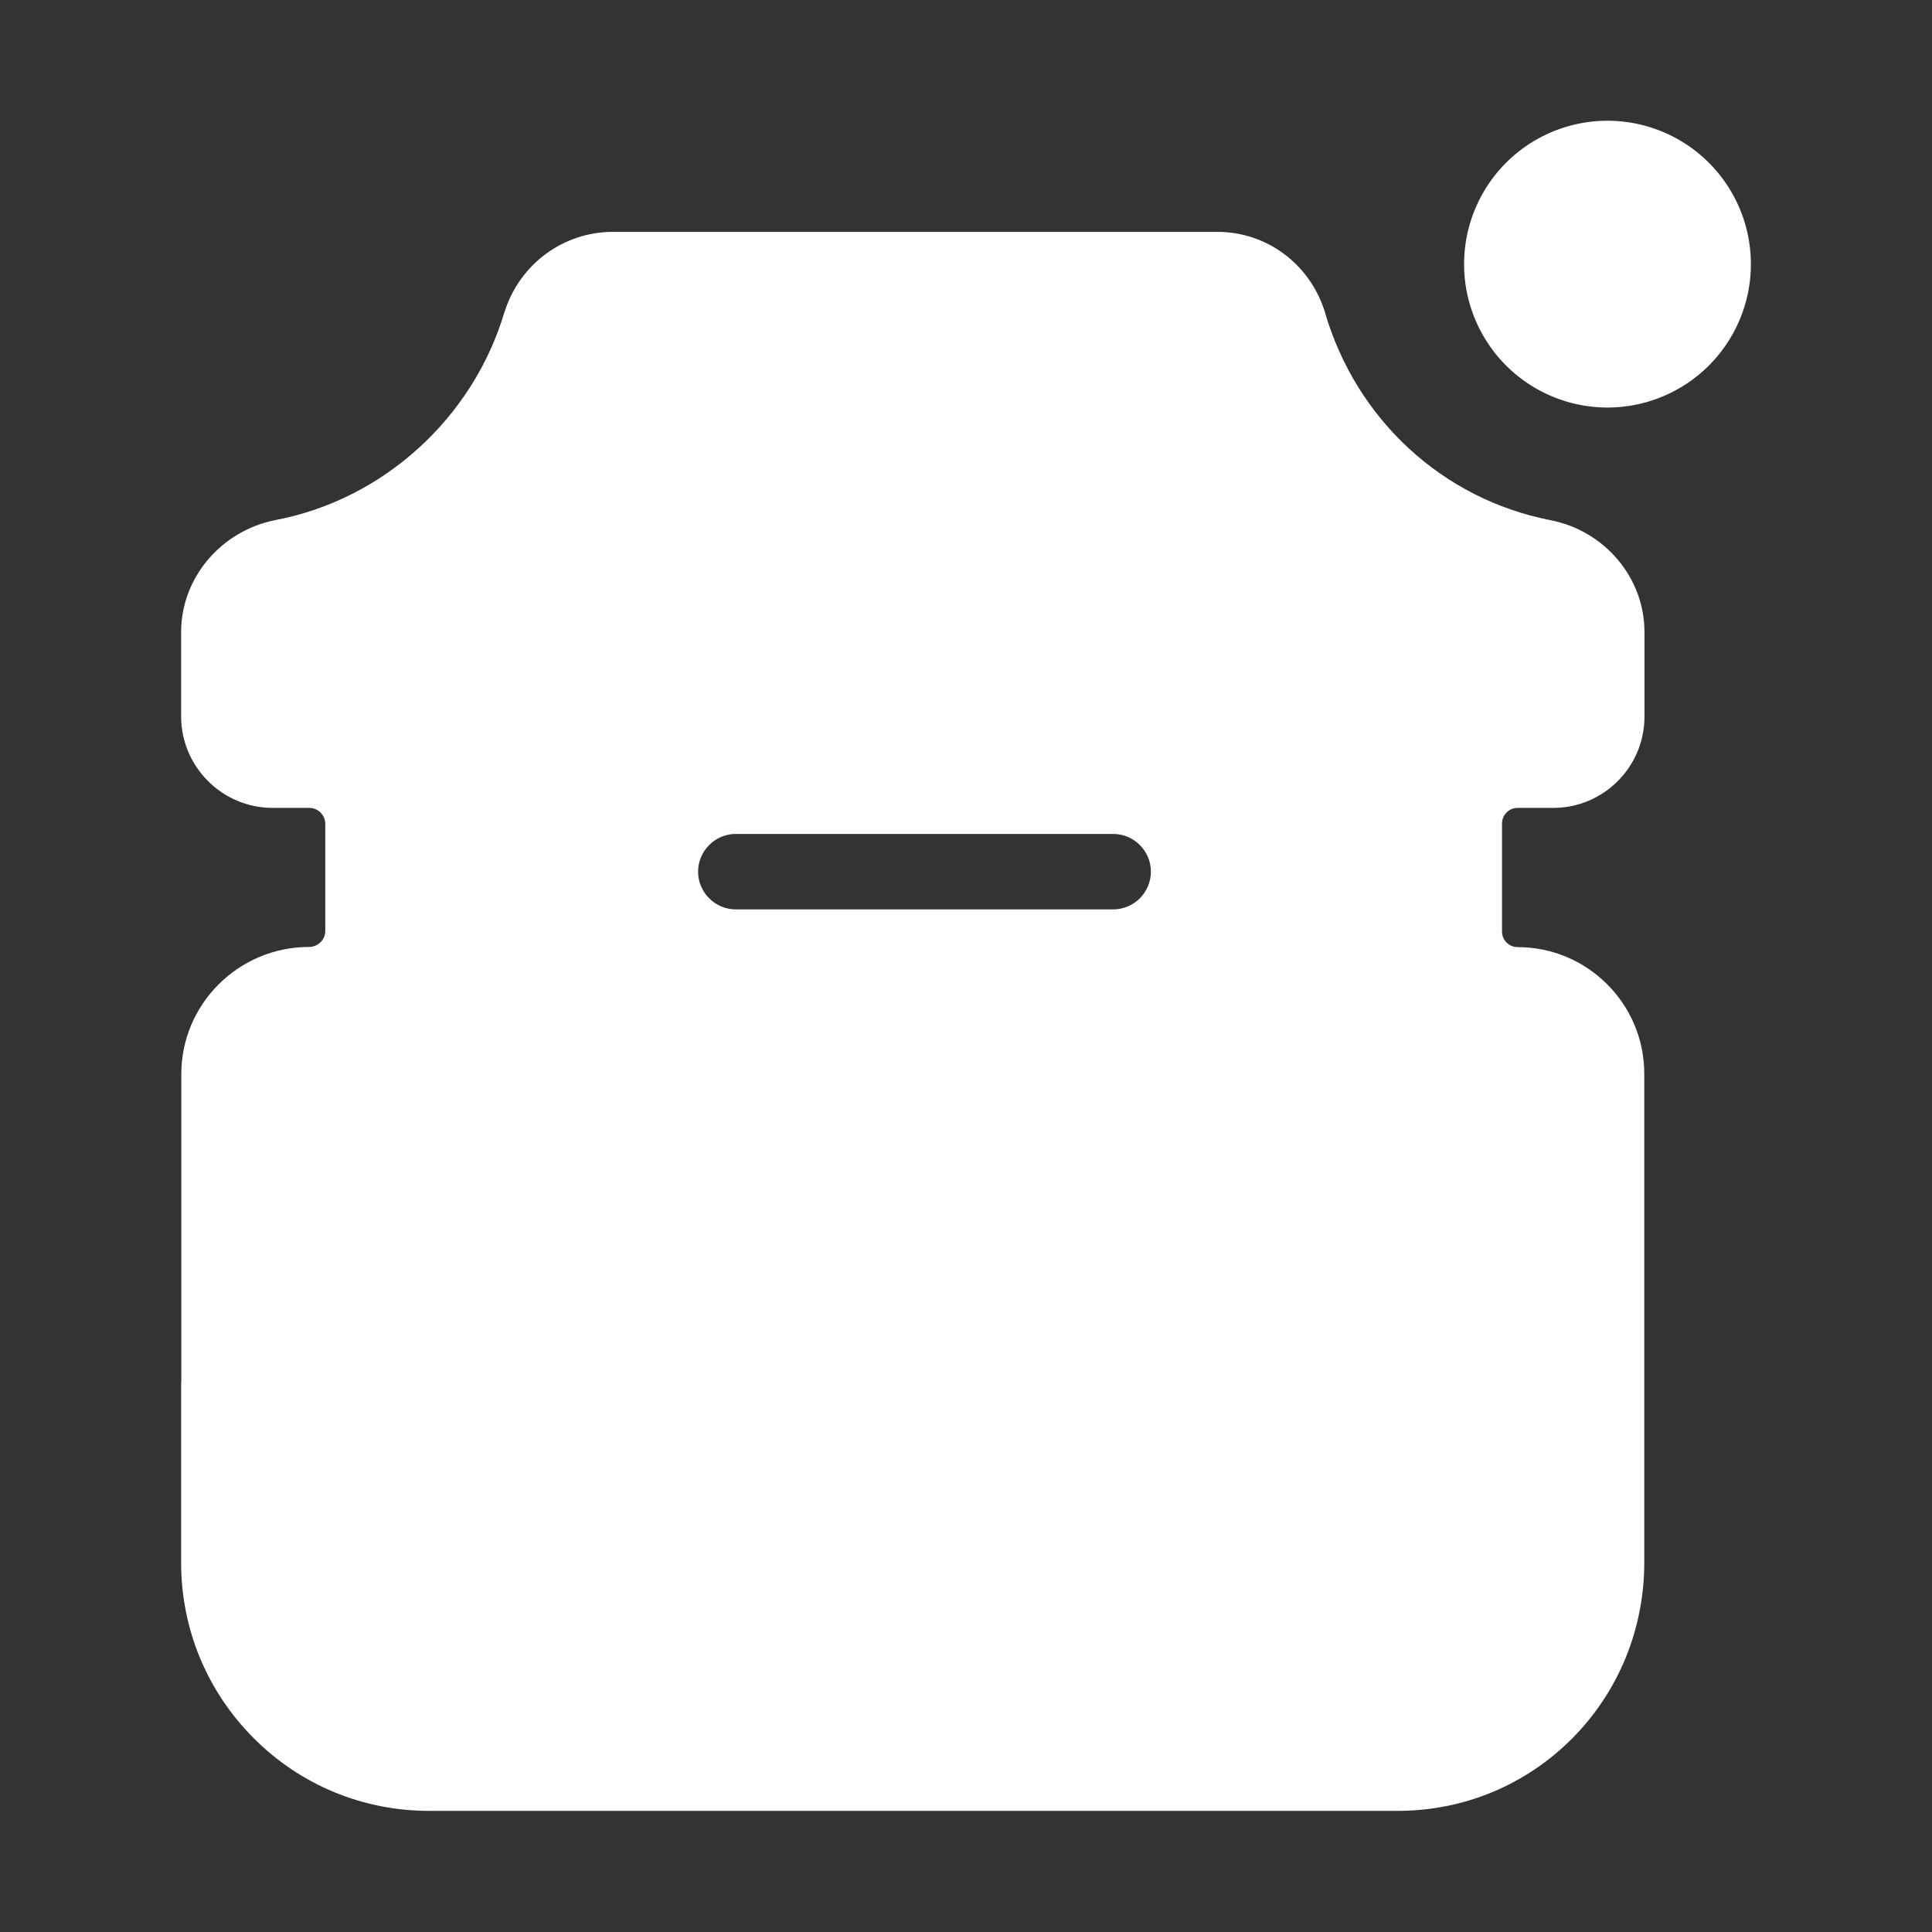<?xml version="1.0" standalone="no"?><!DOCTYPE svg PUBLIC "-//W3C//DTD SVG 1.1//EN" "http://www.w3.org/Graphics/SVG/1.1/DTD/svg11.dtd"><svg t="1729593804245" class="icon" viewBox="0 0 1024 1024" version="1.1" xmlns="http://www.w3.org/2000/svg" p-id="7605" xmlns:xlink="http://www.w3.org/1999/xlink" width="200" height="200"><rect x="0" y="0" width="1024" height="1024" fill="#333333" stroke="none"/><path d="M852 140m-76 0a76 76 0 1 0 152 0 76 76 0 1 0-152 0Z" fill="#ffffff" p-id="7606" data-spm-anchor-id="a313x.search_index.0.i1.8a0b3a810AoONo" class=""></path><path d="M821.8 275.7c-57.1-11.1-103-53.3-119.6-110.3l-0.1-0.4c-8-25.2-30.8-42.1-56.8-42.1H324.8c-26.1 0-49.1 16.9-57.2 41.9l-0.2 0.5c-16.6 56.1-64.1 99.4-121.2 110.3C117.1 281.3 96 306.3 96 335v44.7c0 26.7 21.8 48.5 48.5 48.5h19.4c4.7 0 8.5 3.8 8.5 8.5v56.8c0 4.6-3.9 8.4-8.6 8.4-37.3 0-67.7 30.2-67.7 67.4v162.9c-0.1 0.7-0.1 1.3-0.1 2v94c0 35.2 13.7 68.3 38.6 93.2 24.8 24.8 57.8 38.4 92.9 38.4h513.2c35.2 0 68.1-13.7 92.8-38.6 24.5-24.8 38-57.9 38-93.1v-259c0-37-30.1-67.1-67.1-67.1-4.6 0-8.3-3.7-8.3-8.3v-57.2c0-4.6 3.7-8.3 8.3-8.3h18.9c26.6 0 48.3-21.7 48.3-48.3V335c0-28.7-20.9-53.6-49.8-59.3zM390 442h200c11 0 20 9 20 20s-9 20-20 20H390c-11 0-20-9-20-20s9-20 20-20z" fill="#ffffff" p-id="7607" data-spm-anchor-id="a313x.search_index.0.i0.8a0b3a810AoONo" class=""></path></svg>